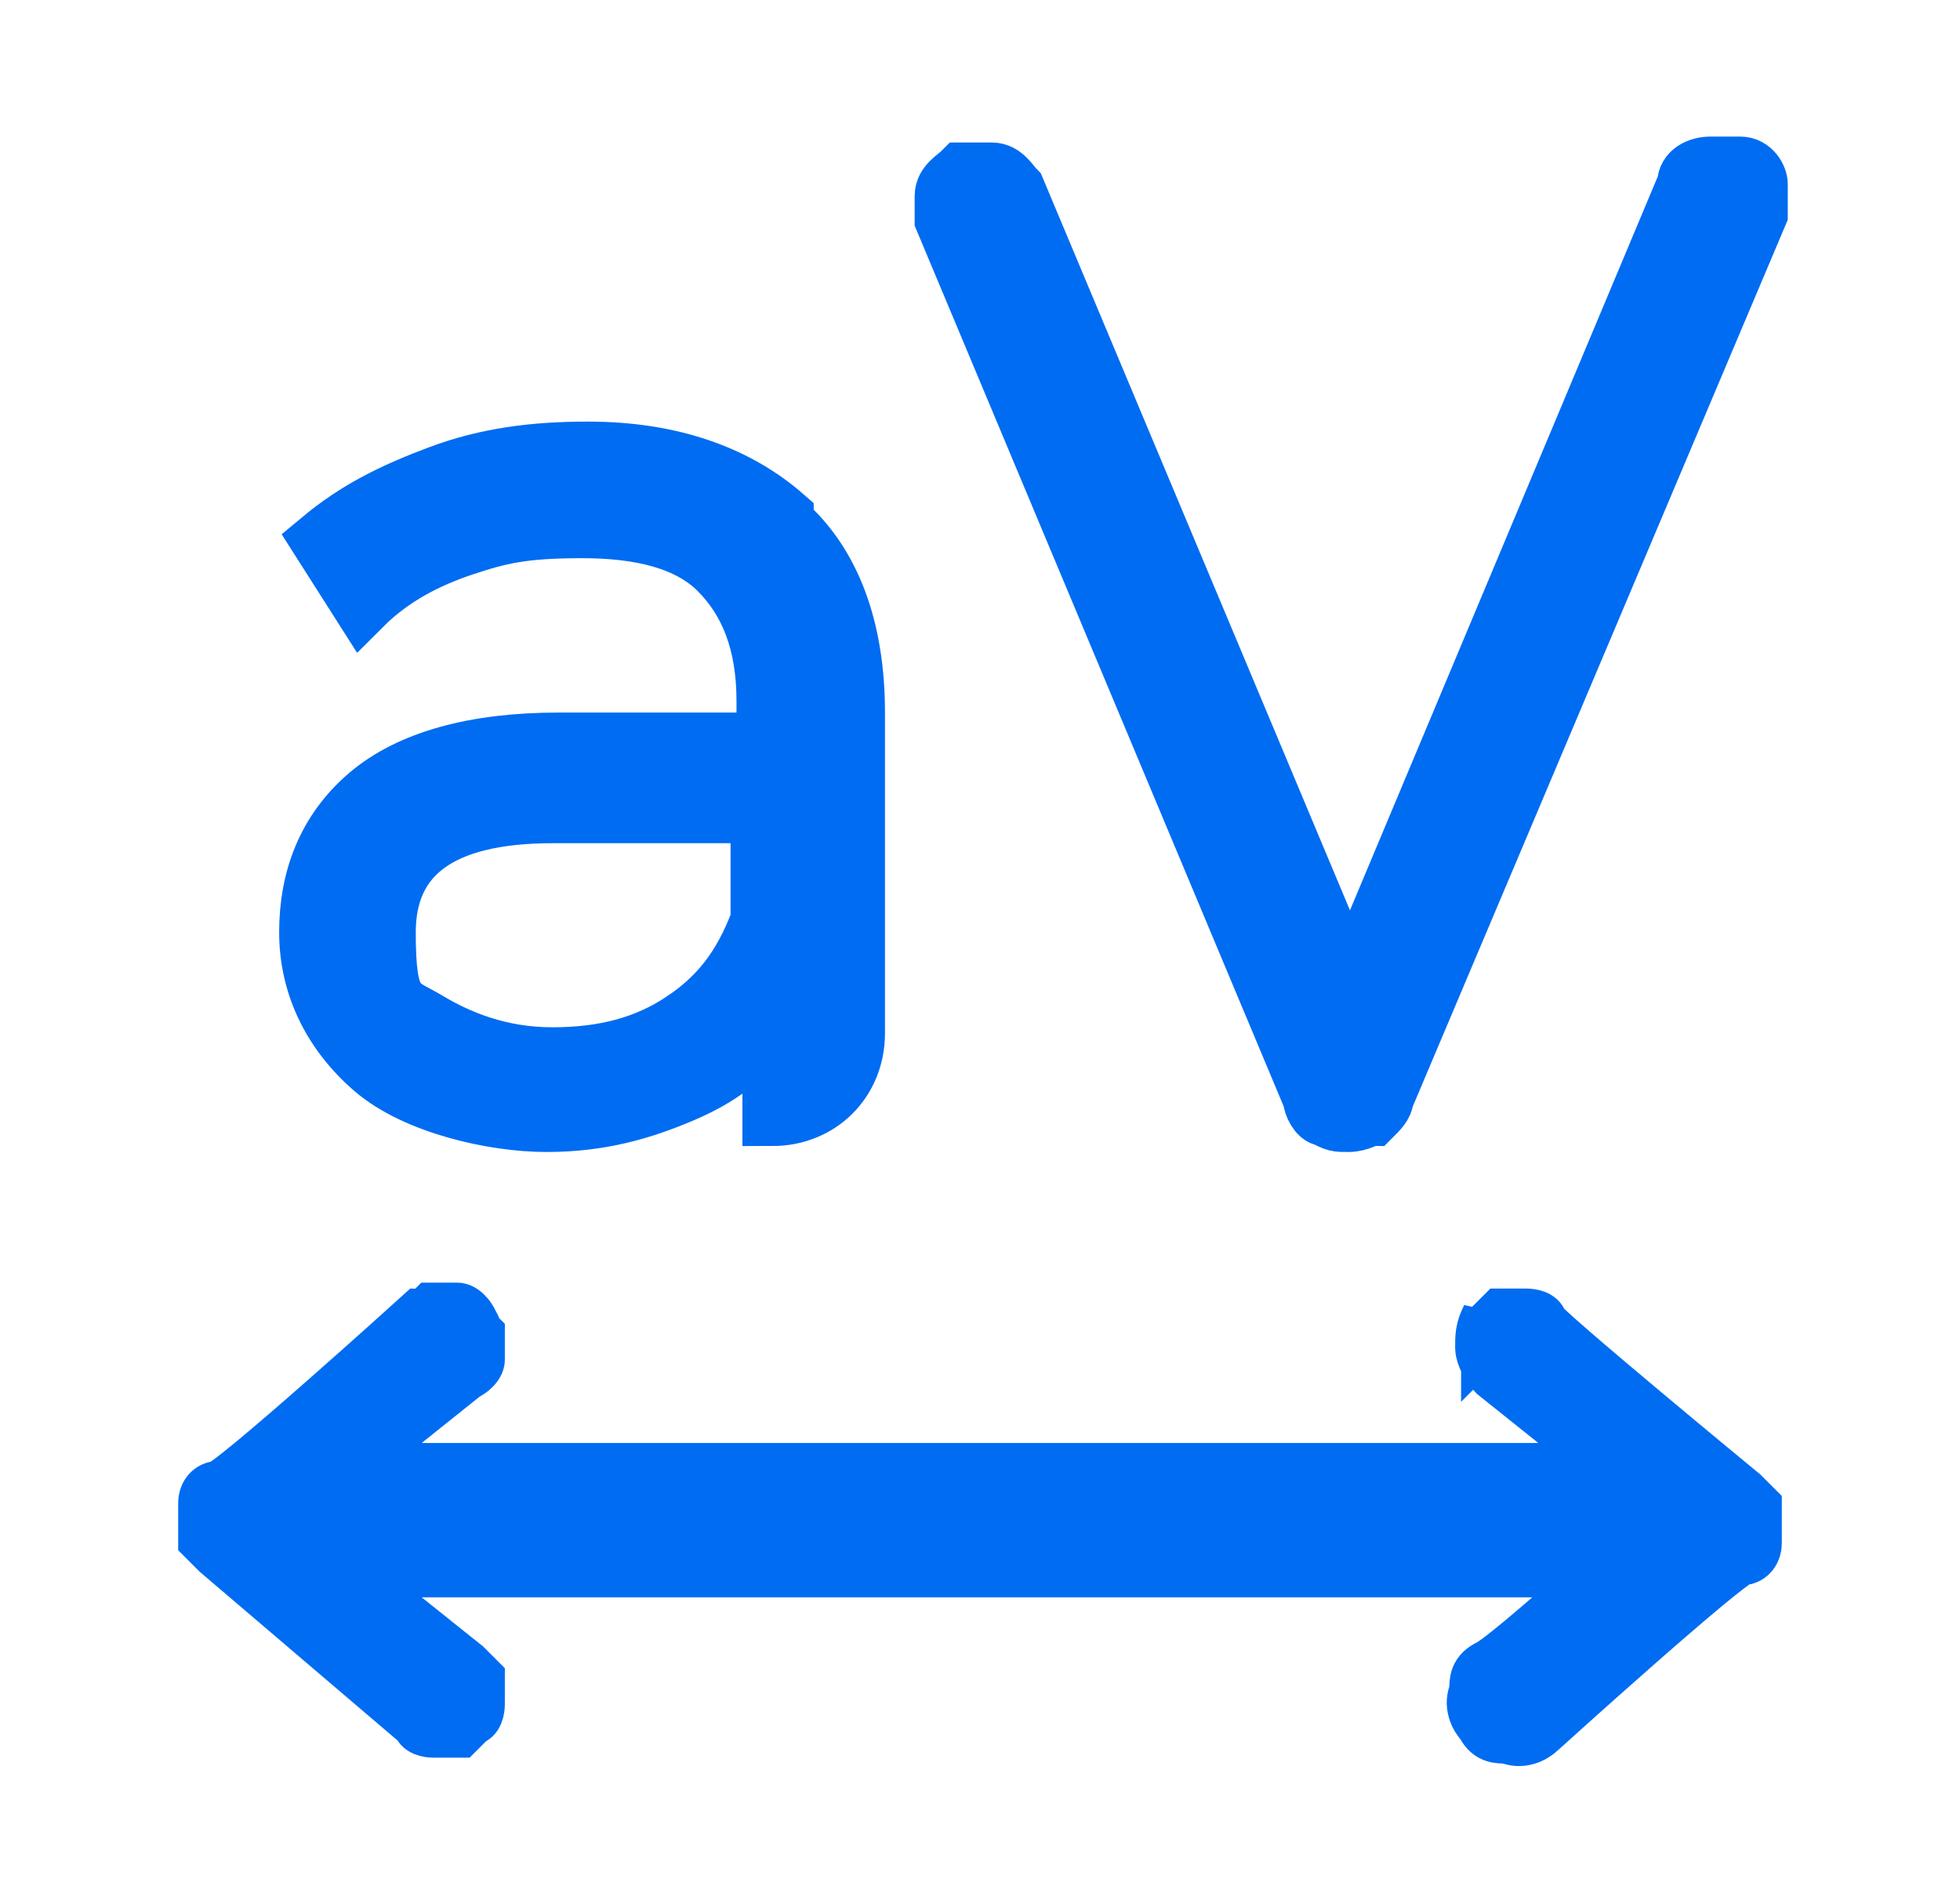<svg xmlns="http://www.w3.org/2000/svg" viewBox="0 0 33 32"><path d="m23.2 15.5 5.2-12.4c0-.2.2-.3.4-.3h.5c.2 0 .3.2.3.3v.5l-6.3 14.9c0 .1-.1.2-.2.3-.1 0-.2.1-.4.1s-.2 0-.4-.1c-.1 0-.2-.2-.2-.3L15.9 3.7v-.4c0-.2.2-.3.3-.4h.5c.2 0 .3.2.4.3l5.2 12.4.5 1.1.5-1.1Zm1.9 6.9.2-.2h.4s.2 0 .2.1 3.4 2.9 3.4 2.9l.2.2v.6s0 .2-.2.2-3.4 2.9-3.4 2.9c-.1.1-.3.2-.5.1-.2 0-.3 0-.4-.2-.1-.1-.2-.3-.1-.5 0-.2 0-.3.2-.4s1-.8 1-.8l1.1-.9H5.7l1.1.9 1 .8.2.2v.4s0 .2-.1.2l-.2.2h-.4s-.2 0-.2-.1l-3.4-2.9-.2-.2v-.6s0-.2.2-.2 3.4-2.9 3.4-2.9.1 0 .2-.1h.4s.1 0 .2.2c0 0 0 .1.1.2v.4s0 .1-.2.2l-1 .8-1.1.9h21.6l-1.1-.9-1-.8c-.1-.1-.2-.3-.2-.4 0-.2 0-.3.1-.5ZM13.2 8.8c.8.7 1.2 1.8 1.2 3.2v5.4c0 .8-.6 1.4-1.4 1.4v-1.7c-.3.6-.8 1-1.5 1.3-.7.3-1.4.5-2.3.5S7 18.6 6.3 18c-.7-.6-1.1-1.4-1.1-2.3s.3-1.7 1-2.3c.7-.6 1.8-.9 3.2-.9h3.5v-.7c0-1-.3-1.7-.8-2.2-.5-.5-1.3-.7-2.3-.7s-1.4.1-2 .3-1.2.5-1.7 1l-.7-1.1c.6-.5 1.2-.8 2-1.1.8-.3 1.6-.4 2.5-.4 1.4 0 2.5.4 3.3 1.1Zm-1.7 8.4c.6-.4 1-.9 1.3-1.7v-1.8H9.3c-1.9 0-2.8.7-2.8 2s.2 1.2.7 1.5 1.2.6 2.1.6 1.6-.2 2.2-.6Z" style="fill:#006cf2;stroke:#006cf2"/></svg>